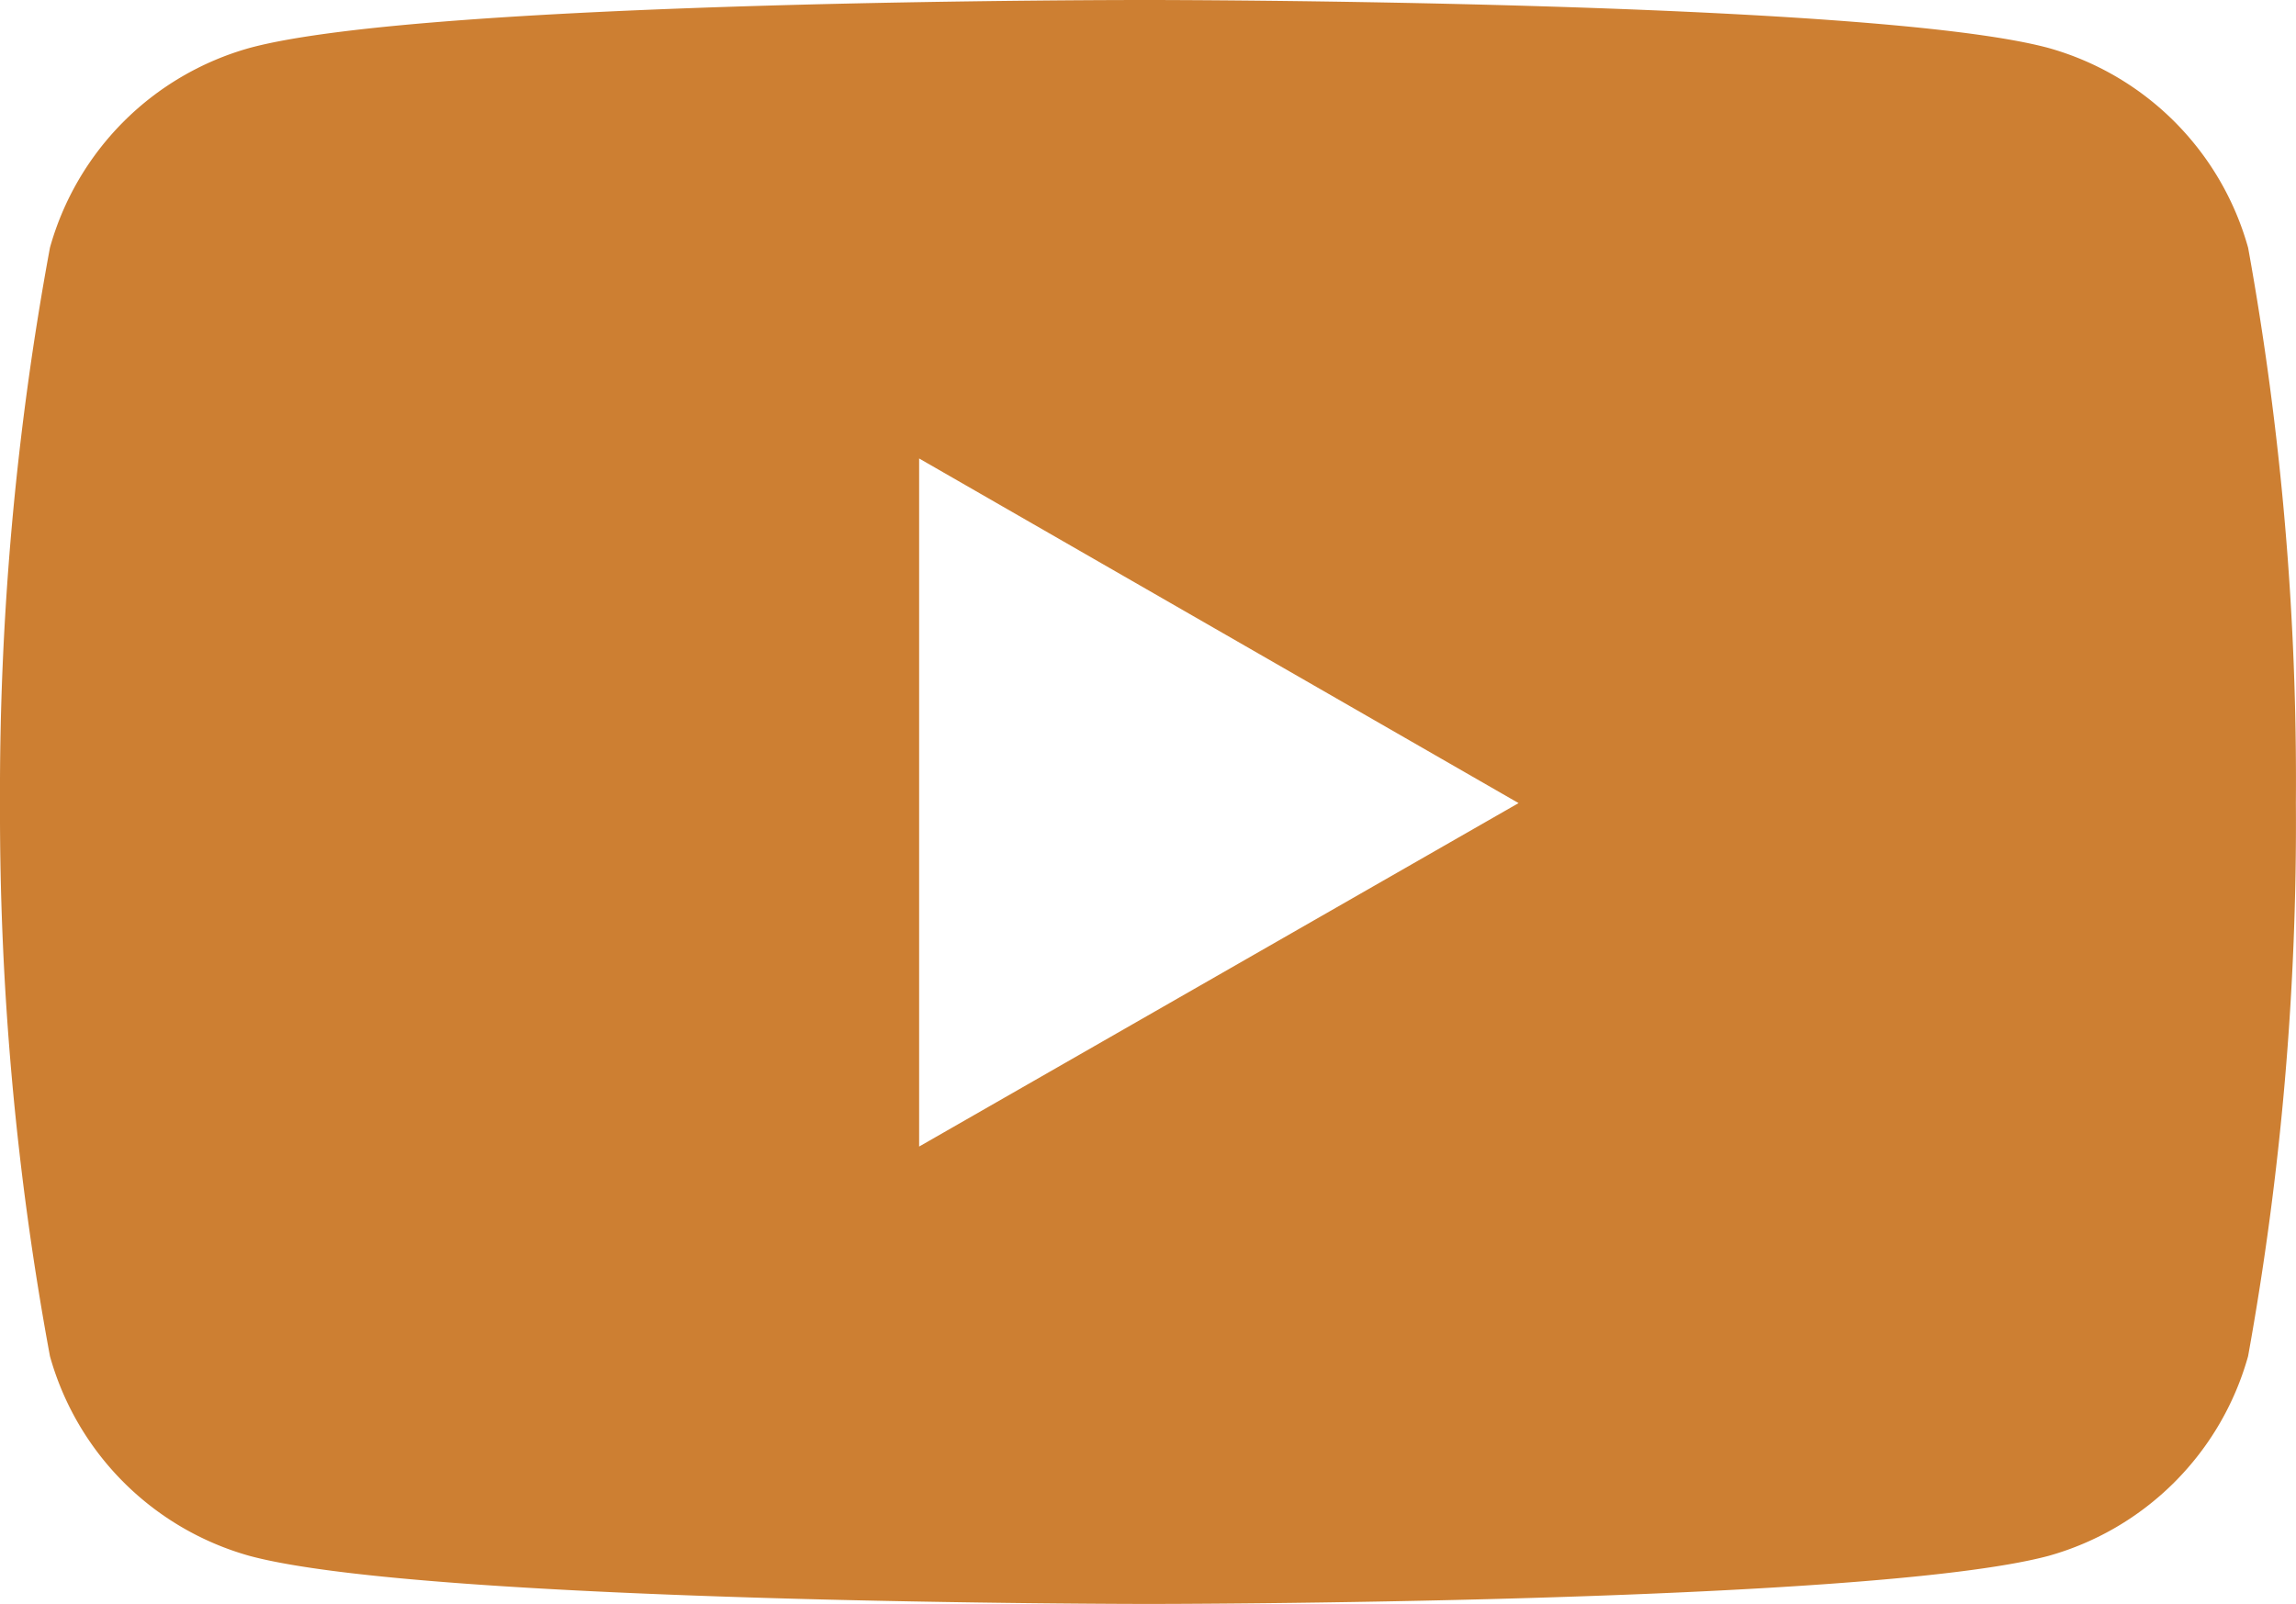 <svg xmlns="http://www.w3.org/2000/svg" width="21.373" height="14.937" viewBox="0 0 21.373 14.937">
  <path id="Icon_simple-youtube" data-name="Icon simple-youtube" d="M20.934,7.73a2.679,2.679,0,0,0-1.86-1.86c-1.666-.446-8.371-.446-8.371-.446s-6.688-.009-8.371.446A2.679,2.679,0,0,0,.472,7.73,27.836,27.836,0,0,0,.007,12.9a27.836,27.836,0,0,0,.465,5.152,2.679,2.679,0,0,0,1.86,1.86c1.664.447,8.371.447,8.371.447s6.687,0,8.371-.447a2.679,2.679,0,0,0,1.86-1.86,27.836,27.836,0,0,0,.445-5.152,27.837,27.837,0,0,0-.445-5.171ZM8.563,16.1V9.693l5.58,3.209Z" transform="translate(-0.007 -5.424)" fill="#cd7f32"/>
</svg>
